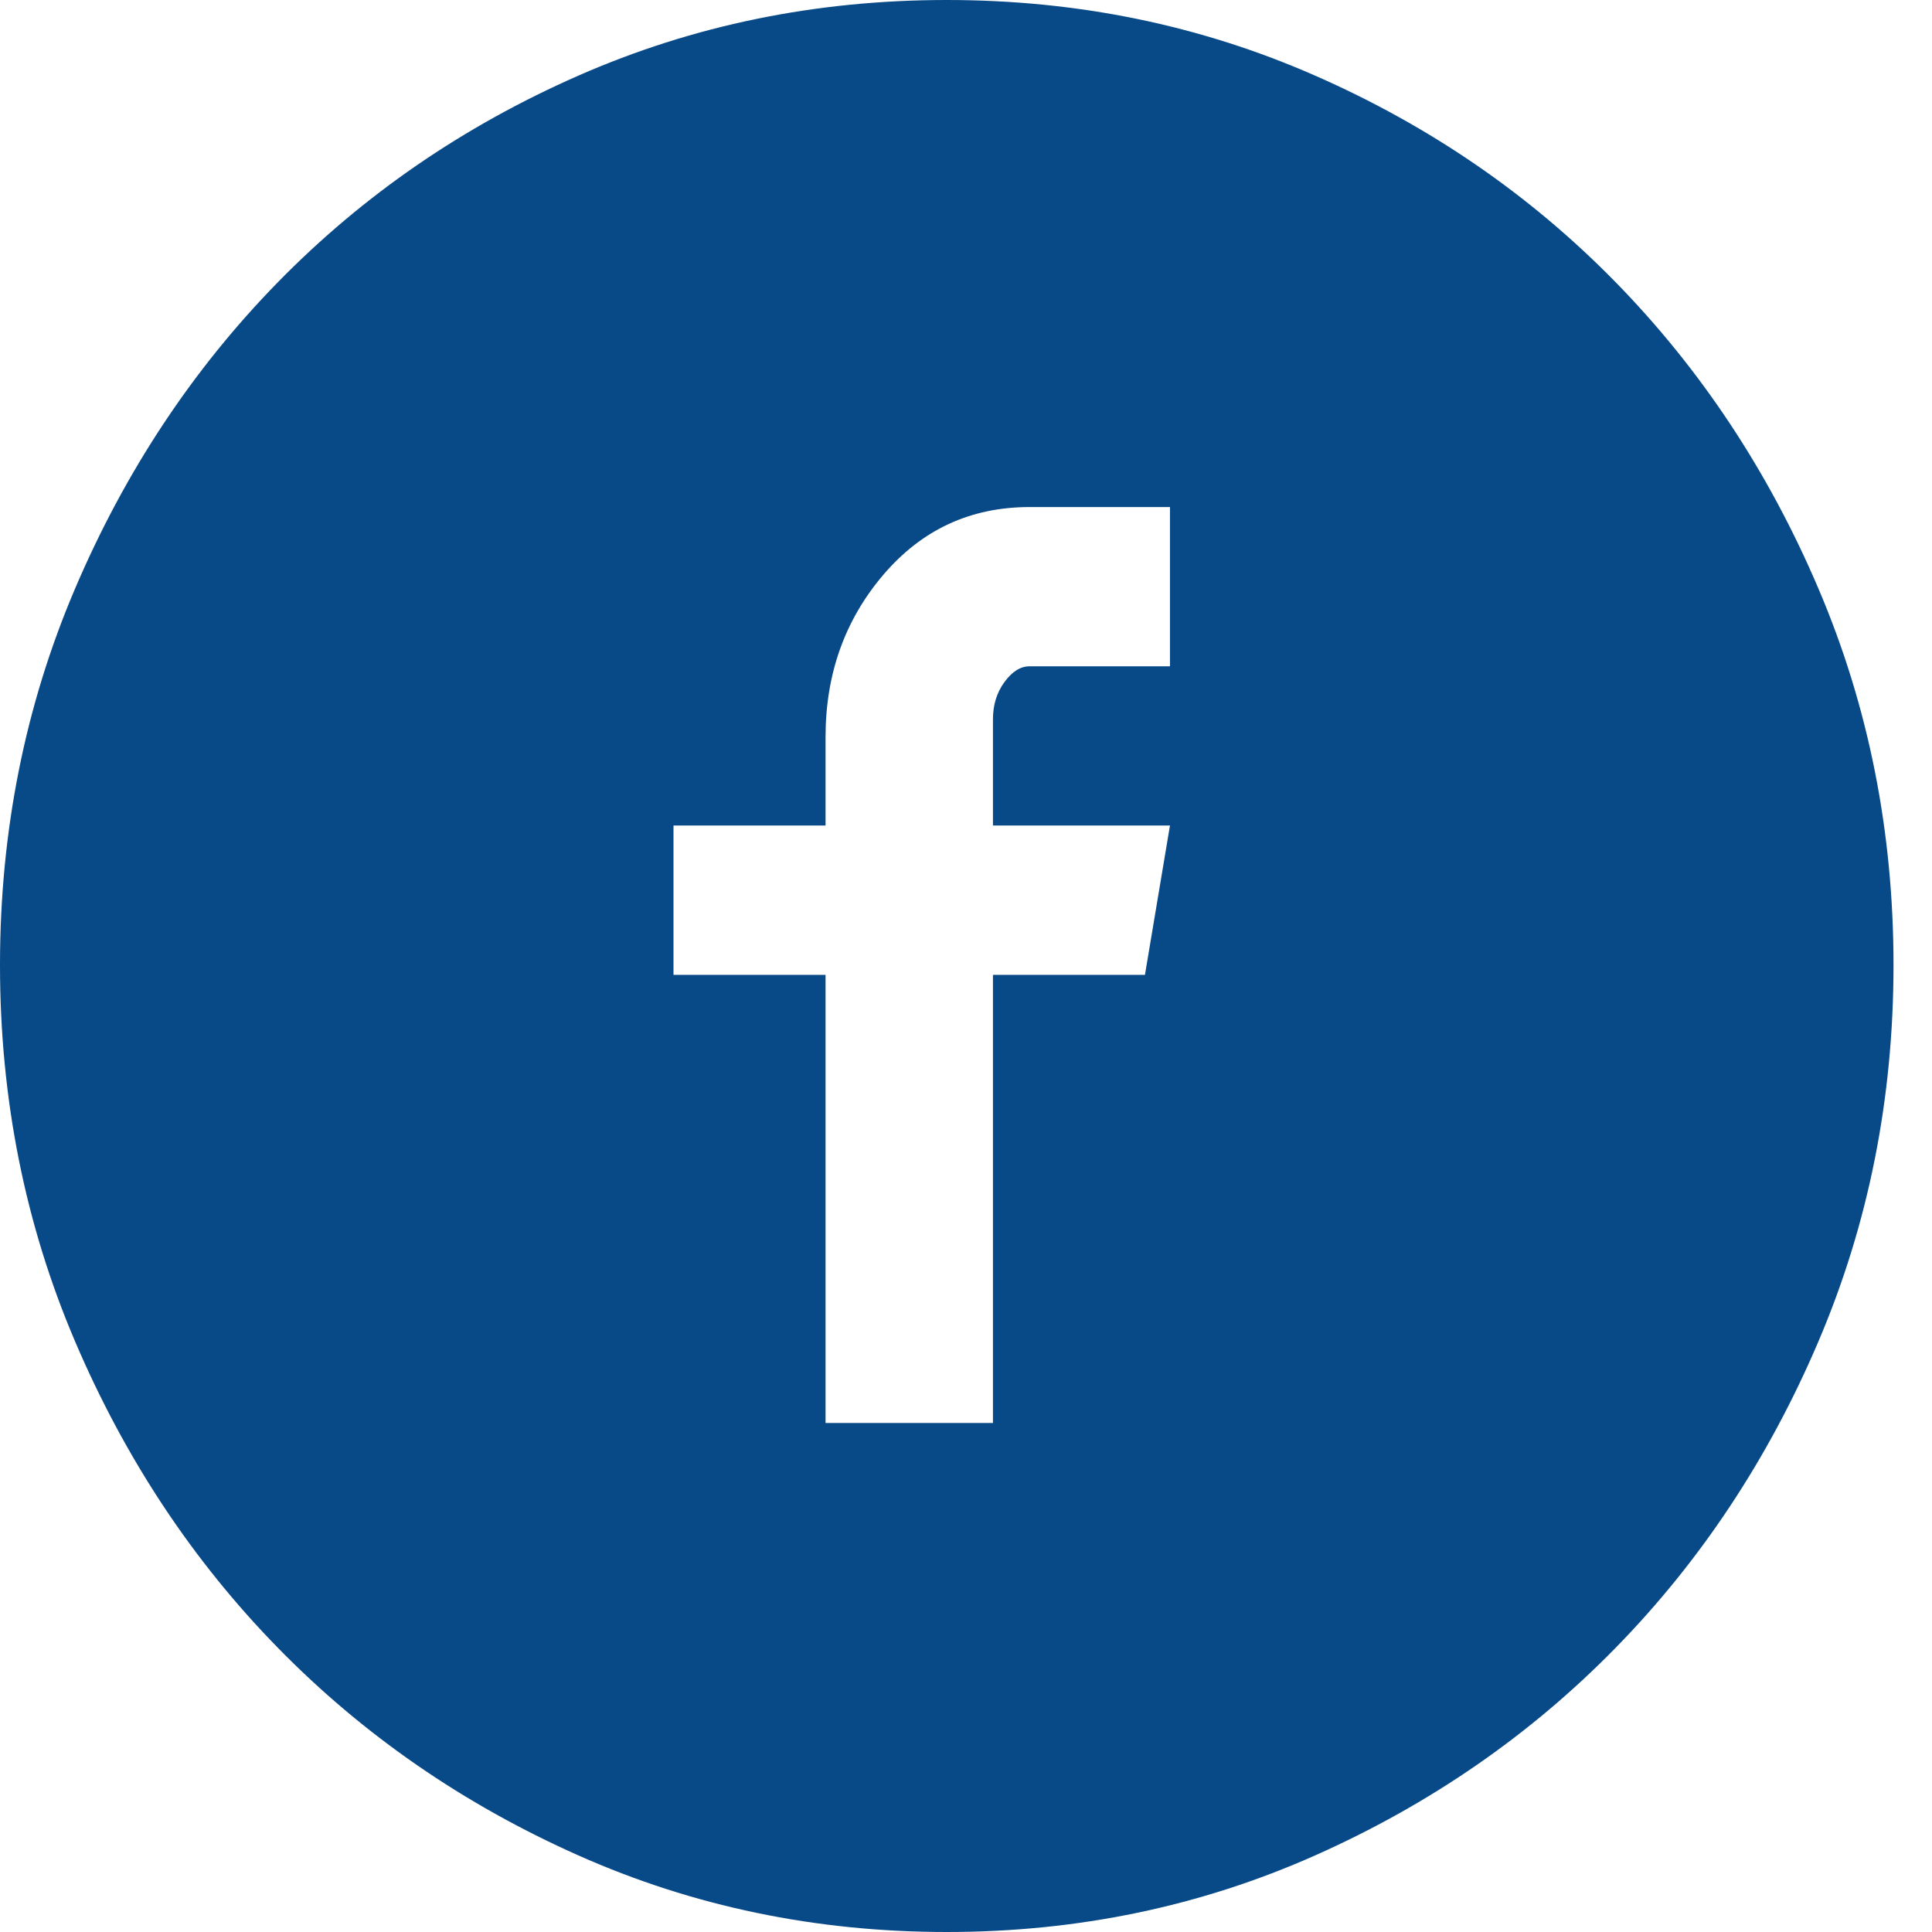 <?xml version="1.0" encoding="UTF-8"?>
<svg width="40px" height="40px" viewBox="0 0 40 40" version="1.1" xmlns="http://www.w3.org/2000/svg" xmlns:xlink="http://www.w3.org/1999/xlink">
    <!-- Generator: Sketch 62 (91390) - https://sketch.com -->
    <title>ic-facebook</title>
    <desc>Created with Sketch.</desc>
    <g id="Page-1" stroke="none" stroke-width="1" fill="none" fill-rule="evenodd">
        <g id="070_contatti" transform="translate(-407, -643)" fill="#084987">
            <g id="social" transform="translate(407, 600)">
                <path d="M19.602,43 C16.892,43 14.349,43.522 11.972,44.567 C9.595,45.611 7.523,47.035 5.757,48.839 C3.991,50.643 2.59,52.759 1.554,55.187 C0.518,57.615 0,60.213 0,62.98 C0,65.747 0.518,68.344 1.554,70.772 C2.59,73.2 3.991,75.316 5.757,77.12 C7.523,78.924 9.595,80.355 11.972,81.413 C14.349,82.471 16.892,83 19.602,83 C22.311,83 24.854,82.471 27.231,81.413 C29.608,80.355 31.68,78.924 33.446,77.12 C35.212,75.316 36.614,73.2 37.649,70.772 C38.685,68.344 39.203,65.747 39.203,62.98 C39.203,60.213 38.685,57.615 37.649,55.187 C36.614,52.759 35.212,50.643 33.446,48.839 C31.68,47.035 29.608,45.611 27.231,44.567 C24.854,43.522 22.311,43 19.602,43 Z M24.223,56.795 L21.315,56.795 C21.129,56.795 20.956,56.903 20.797,57.12 C20.637,57.337 20.558,57.595 20.558,57.893 L20.558,60.091 L24.223,60.091 L23.705,63.183 L20.558,63.183 L20.558,72.461 L17.092,72.461 L17.092,63.183 L13.944,63.183 L13.944,60.091 L17.092,60.091 L17.092,58.259 C17.092,56.957 17.49,55.838 18.287,54.902 C19.084,53.966 20.093,53.498 21.315,53.498 L24.223,53.498 L24.223,56.795 Z" id="ic-facebook"></path>
            </g>
        </g>
    </g>
</svg>